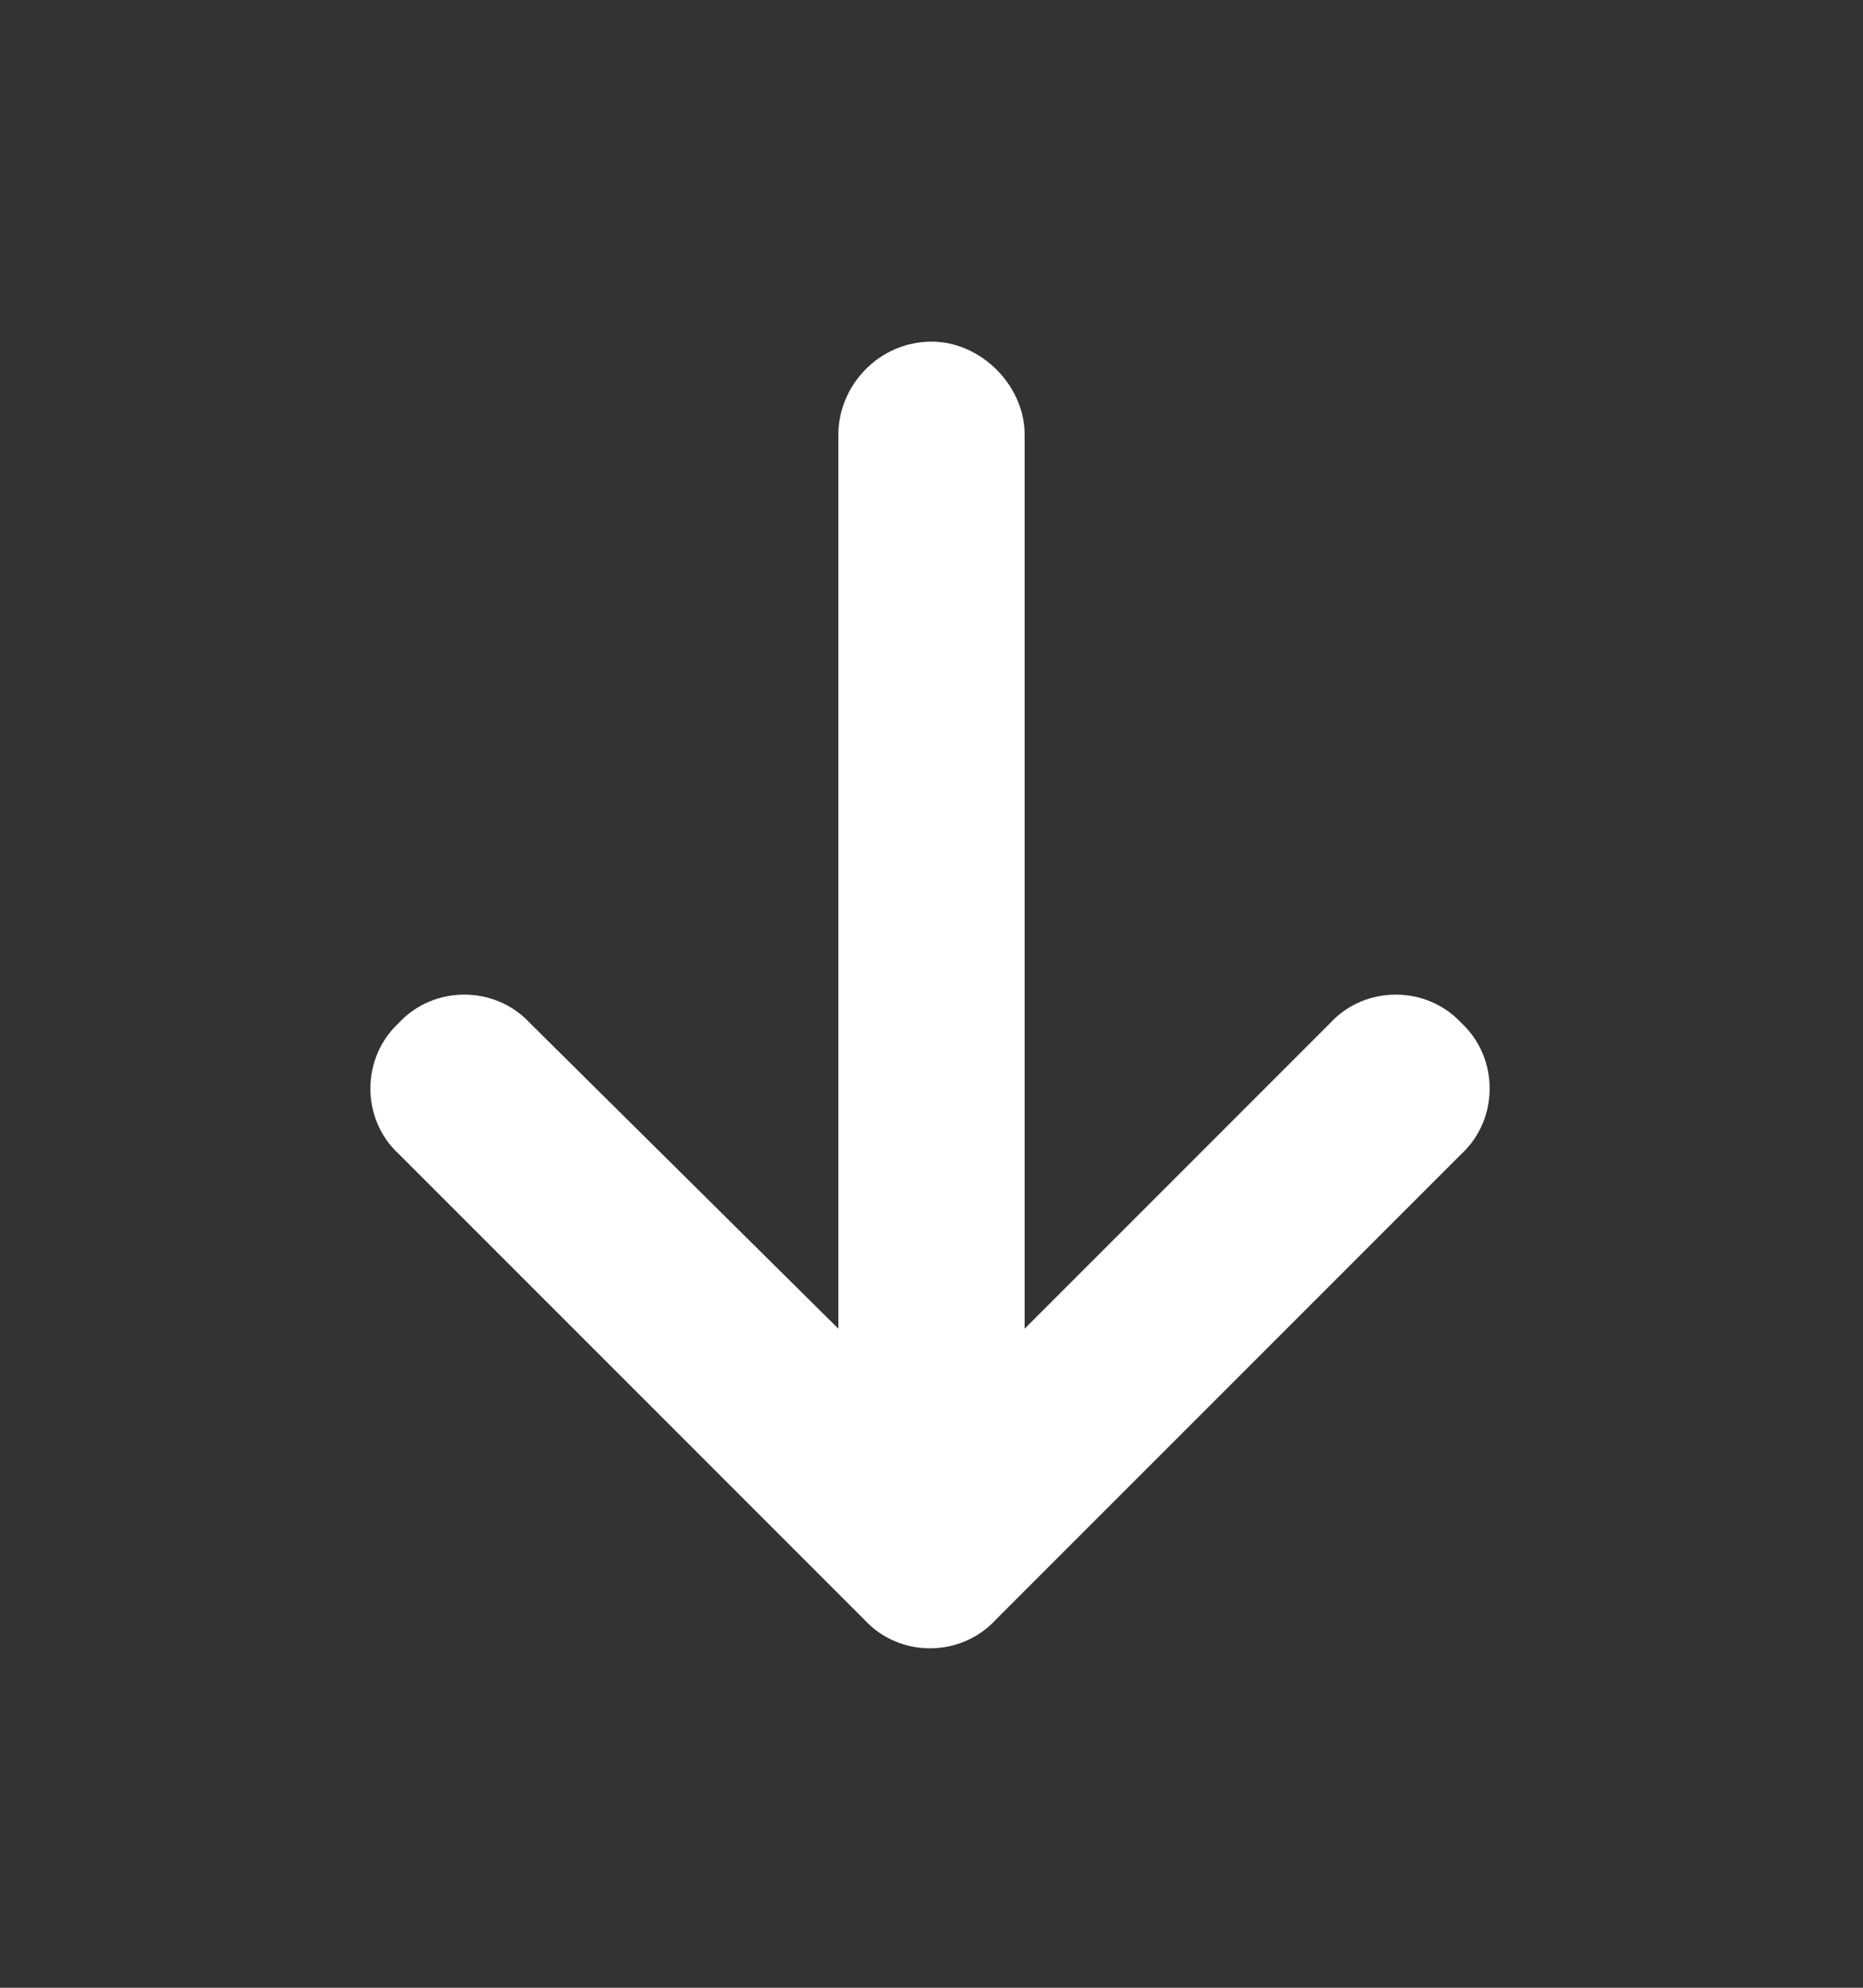 <svg width="15" height="16" viewBox="0 0 15 16" fill="none" xmlns="http://www.w3.org/2000/svg">
<rect x="0" y="0" width="15" height="16" fill="#333333" stroke="none"/>
<path d="M6.961 13.039L3.211 9.289C2.906 9.008 2.906 8.516 3.211 8.234C3.492 7.93 3.984 7.93 4.266 8.234L6.75 10.695V3.5C6.75 3.102 7.078 2.75 7.5 2.75C7.898 2.75 8.25 3.102 8.25 3.5V10.695L10.711 8.234C10.992 7.93 11.484 7.93 11.766 8.234C12.07 8.516 12.07 9.008 11.766 9.289L8.016 13.039C7.734 13.344 7.242 13.344 6.961 13.039Z" fill="white"/>
</svg>
